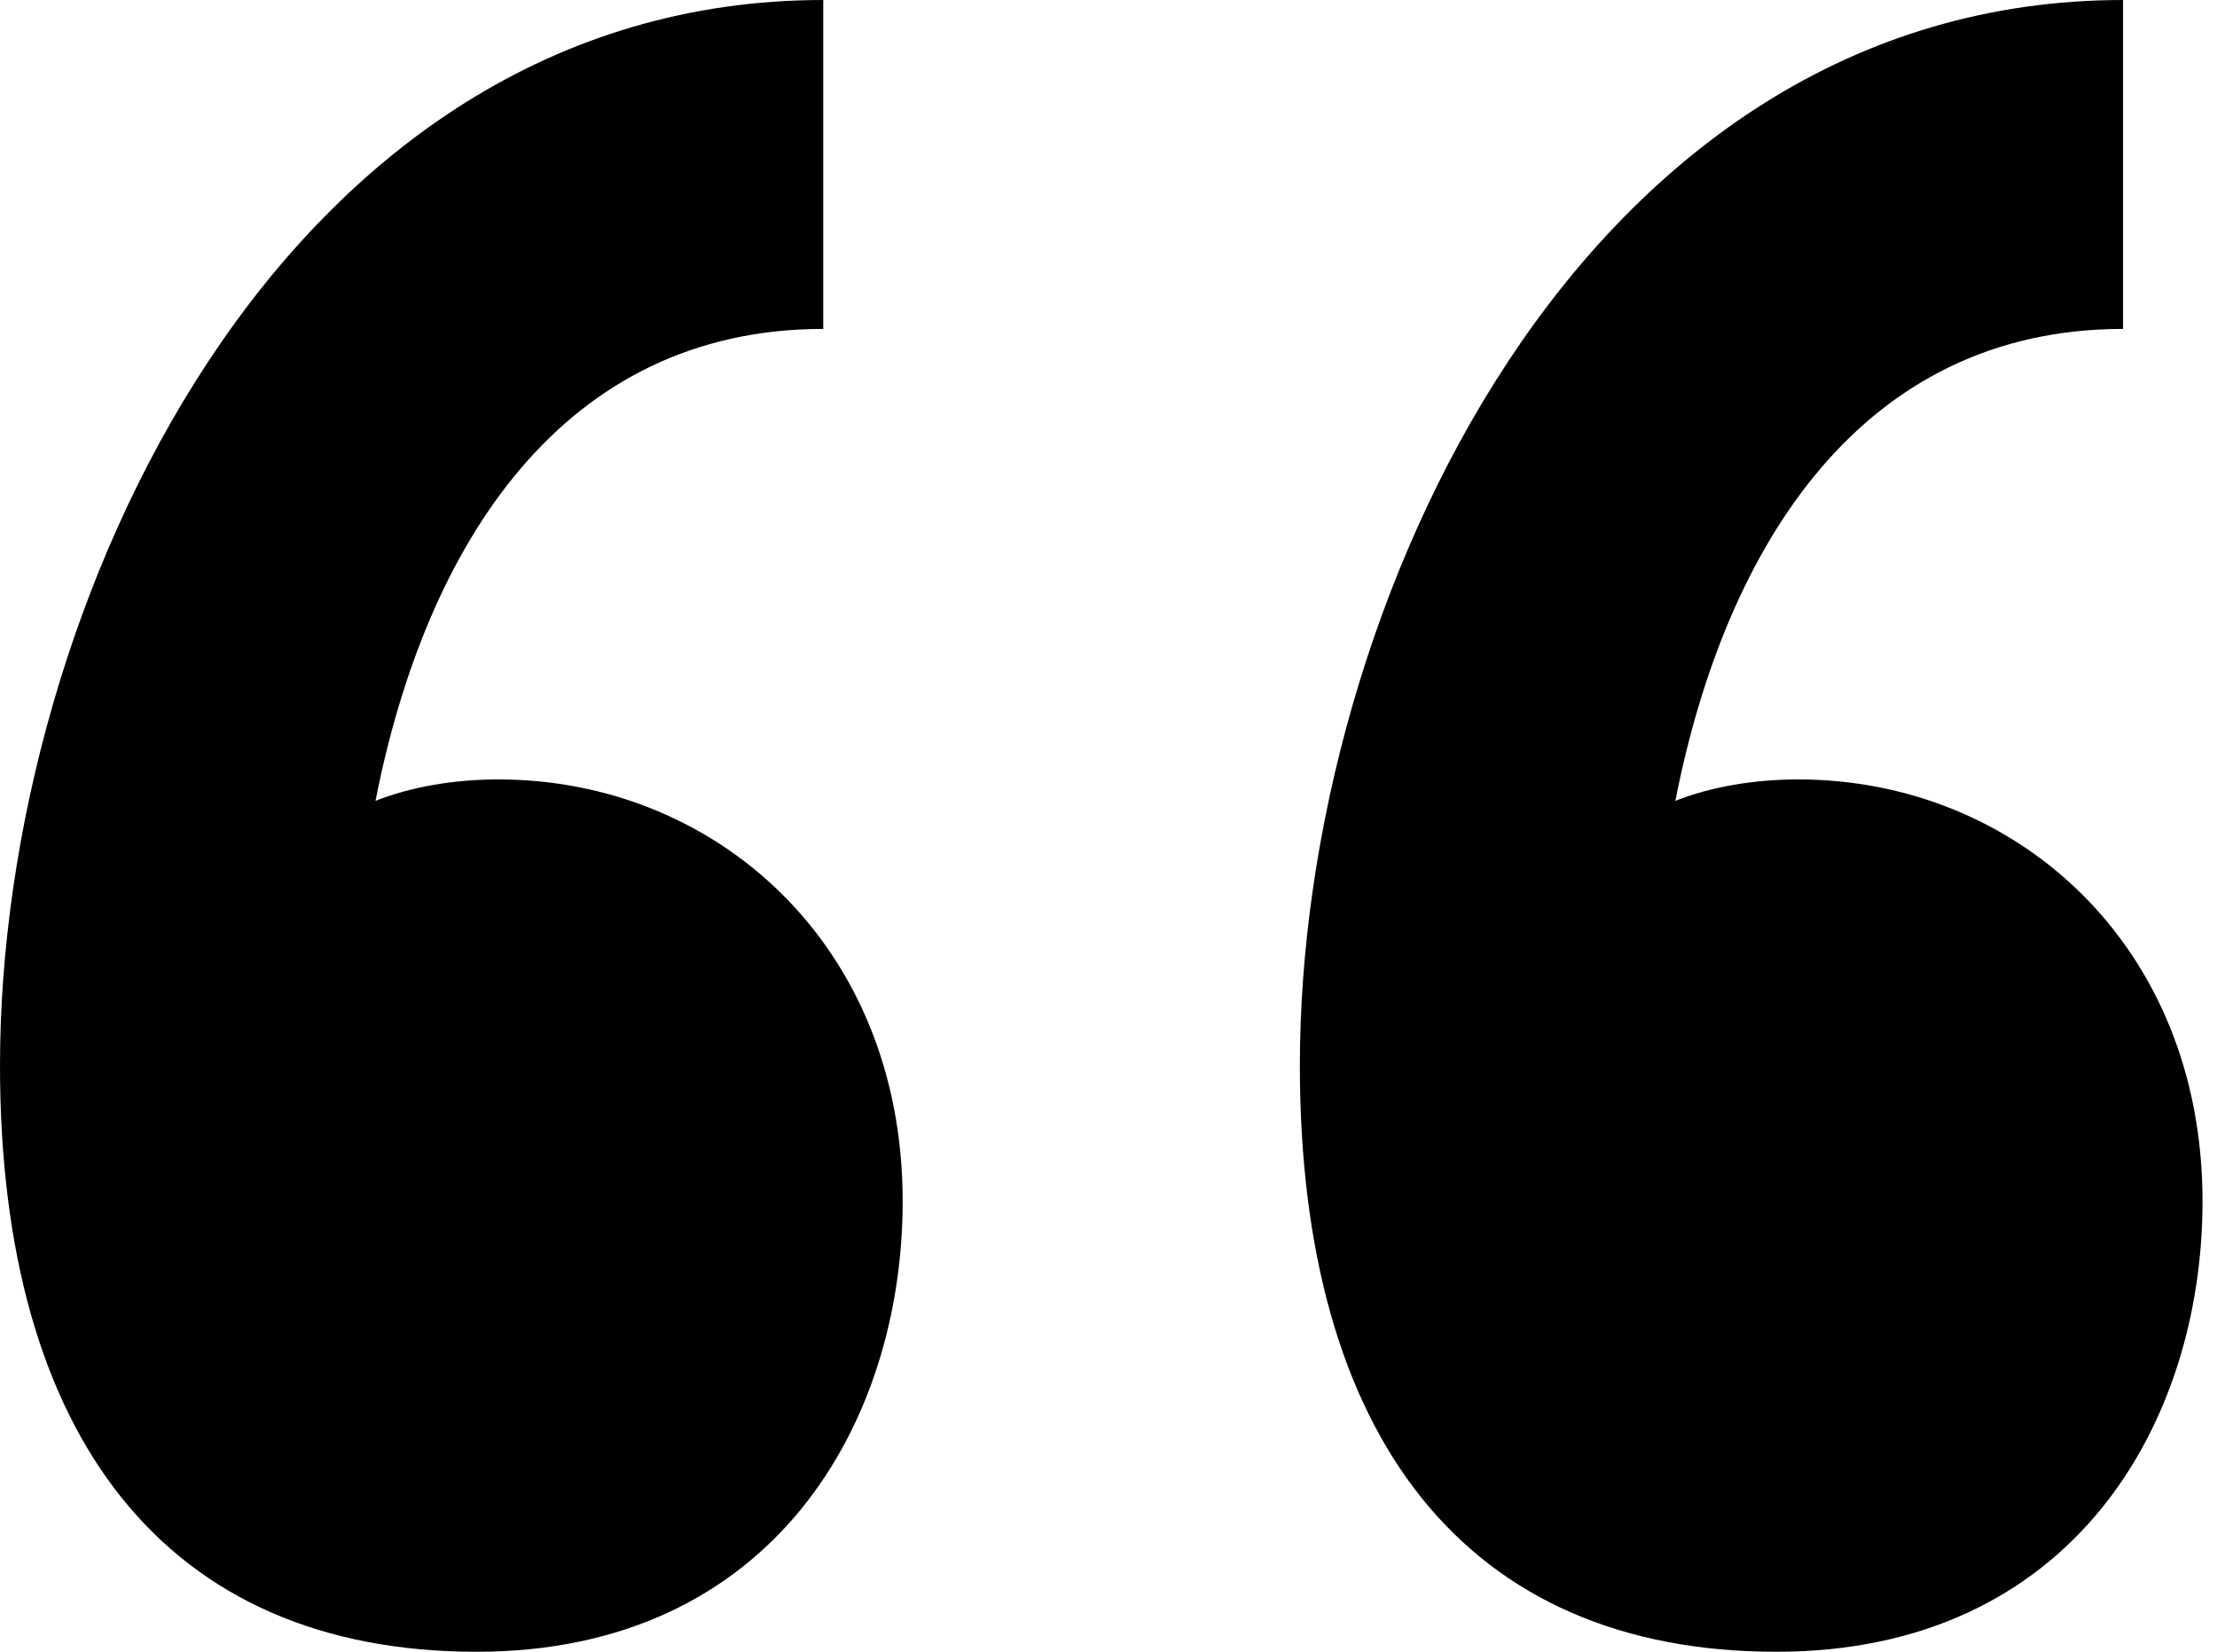<svg width="51" height="38" viewBox="0 0 51 38" fill="none" xmlns="http://www.w3.org/2000/svg">
        <path d="M11.462 17.931C16.446 17.931 20.765 21.714 20.765 27.636C20.765 32.736 17.775 38 10.964 38C3.821 38 0 33.065 0 24.511C0 13.983 6.479 0 18.938 0V7.567C12.957 7.567 9.801 12.502 8.638 18.424C9.469 18.095 10.465 17.931 11.462 17.931ZM41.364 17.931C46.347 17.931 50.667 21.714 50.667 27.636C50.667 32.736 47.676 38 40.865 38C33.722 38 29.902 33.065 29.902 24.511C29.902 13.983 36.38 0 48.839 0V7.567C42.859 7.567 39.703 12.502 38.54 18.424C39.37 18.095 40.367 17.931 41.364 17.931Z" fill="rgb(242 119 198"></path>
      </svg>
